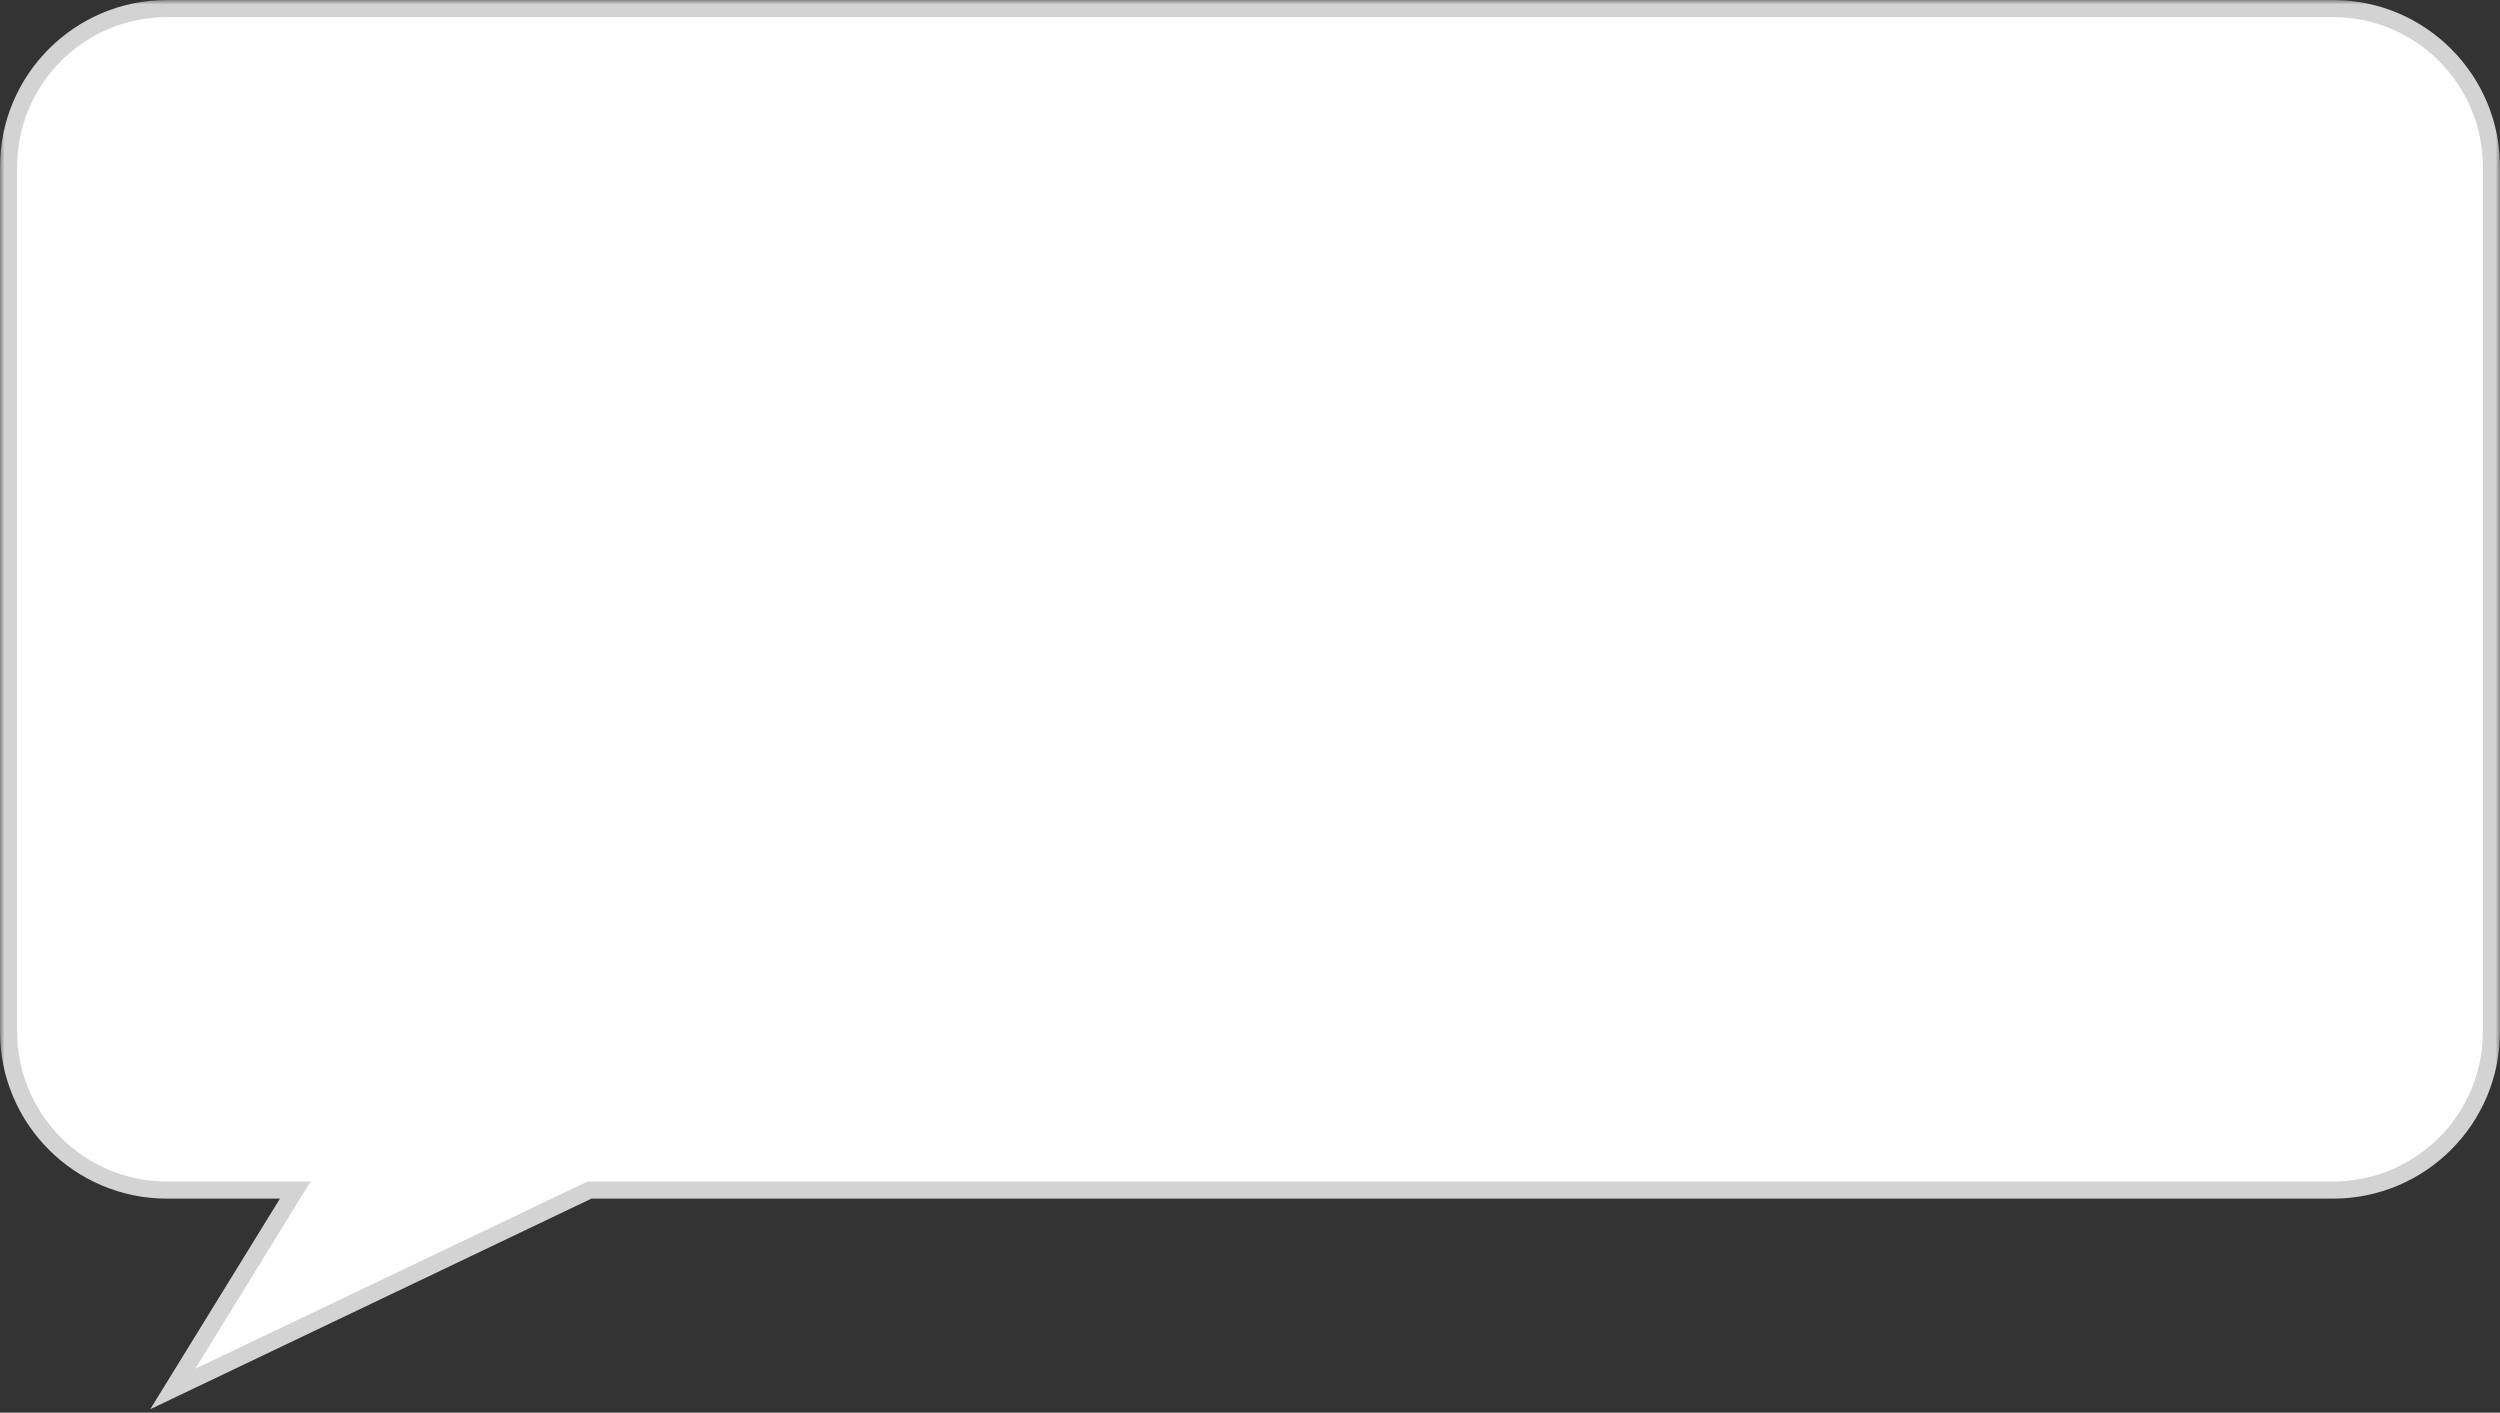 <?xml version="1.0" encoding="UTF-8"?> <svg xmlns="http://www.w3.org/2000/svg" width="292" height="165" viewBox="0 0 292 165" fill="none"><rect x="0" y="0" width="292" height="165" fill="#333333" stroke="none"/> <mask id="path-1-outside-1_147_3607" maskUnits="userSpaceOnUse" x="0" y="0" width="292" height="165" fill="black"> <rect fill="white" width="292" height="165"></rect> <path fill-rule="evenodd" clip-rule="evenodd" d="M272.5 1C282.717 1 291 9.283 291 19.5V120.5C291 130.717 282.717 139 272.5 139H68.85L20.178 162.234L34.486 139H19.5C9.283 139 1 130.717 1 120.5V19.5C1 9.283 9.283 1 19.5 1H272.5Z"></path> </mask> <path fill-rule="evenodd" clip-rule="evenodd" d="M272.5 1C282.717 1 291 9.283 291 19.5V120.5C291 130.717 282.717 139 272.5 139H68.85L20.178 162.234L34.486 139H19.5C9.283 139 1 130.717 1 120.5V19.5C1 9.283 9.283 1 19.5 1H272.5Z" fill="white"></path> <path d="M68.85 139L68.419 138.098L68.624 138H68.85V139ZM20.178 162.234L20.609 163.137L17.548 164.598L19.327 161.71L20.178 162.234ZM34.486 139V138H36.276L35.338 139.524L34.486 139ZM290 19.5C290 9.835 282.165 2 272.5 2V0C283.27 0 292 8.73 292 19.5H290ZM290 120.5V19.5H292V120.5H290ZM272.5 138C282.165 138 290 130.165 290 120.5H292C292 131.27 283.27 140 272.5 140V138ZM68.85 138H272.5V140H68.85V138ZM69.281 139.902L20.609 163.137L19.747 161.332L68.419 138.098L69.281 139.902ZM19.327 161.71L33.635 138.476L35.338 139.524L21.03 162.758L19.327 161.71ZM19.5 138H34.486V140H19.5V138ZM2 120.5C2 130.165 9.835 138 19.5 138V140C8.73 140 0 131.27 0 120.5H2ZM2 19.5V120.5H0V19.5H2ZM19.5 2C9.835 2 2 9.835 2 19.5H0C0 8.73 8.73 0 19.5 0V2ZM272.5 2H19.5V0H272.5V2Z" fill="#D3D3D3" mask="url(#path-1-outside-1_147_3607)"></path> </svg> 